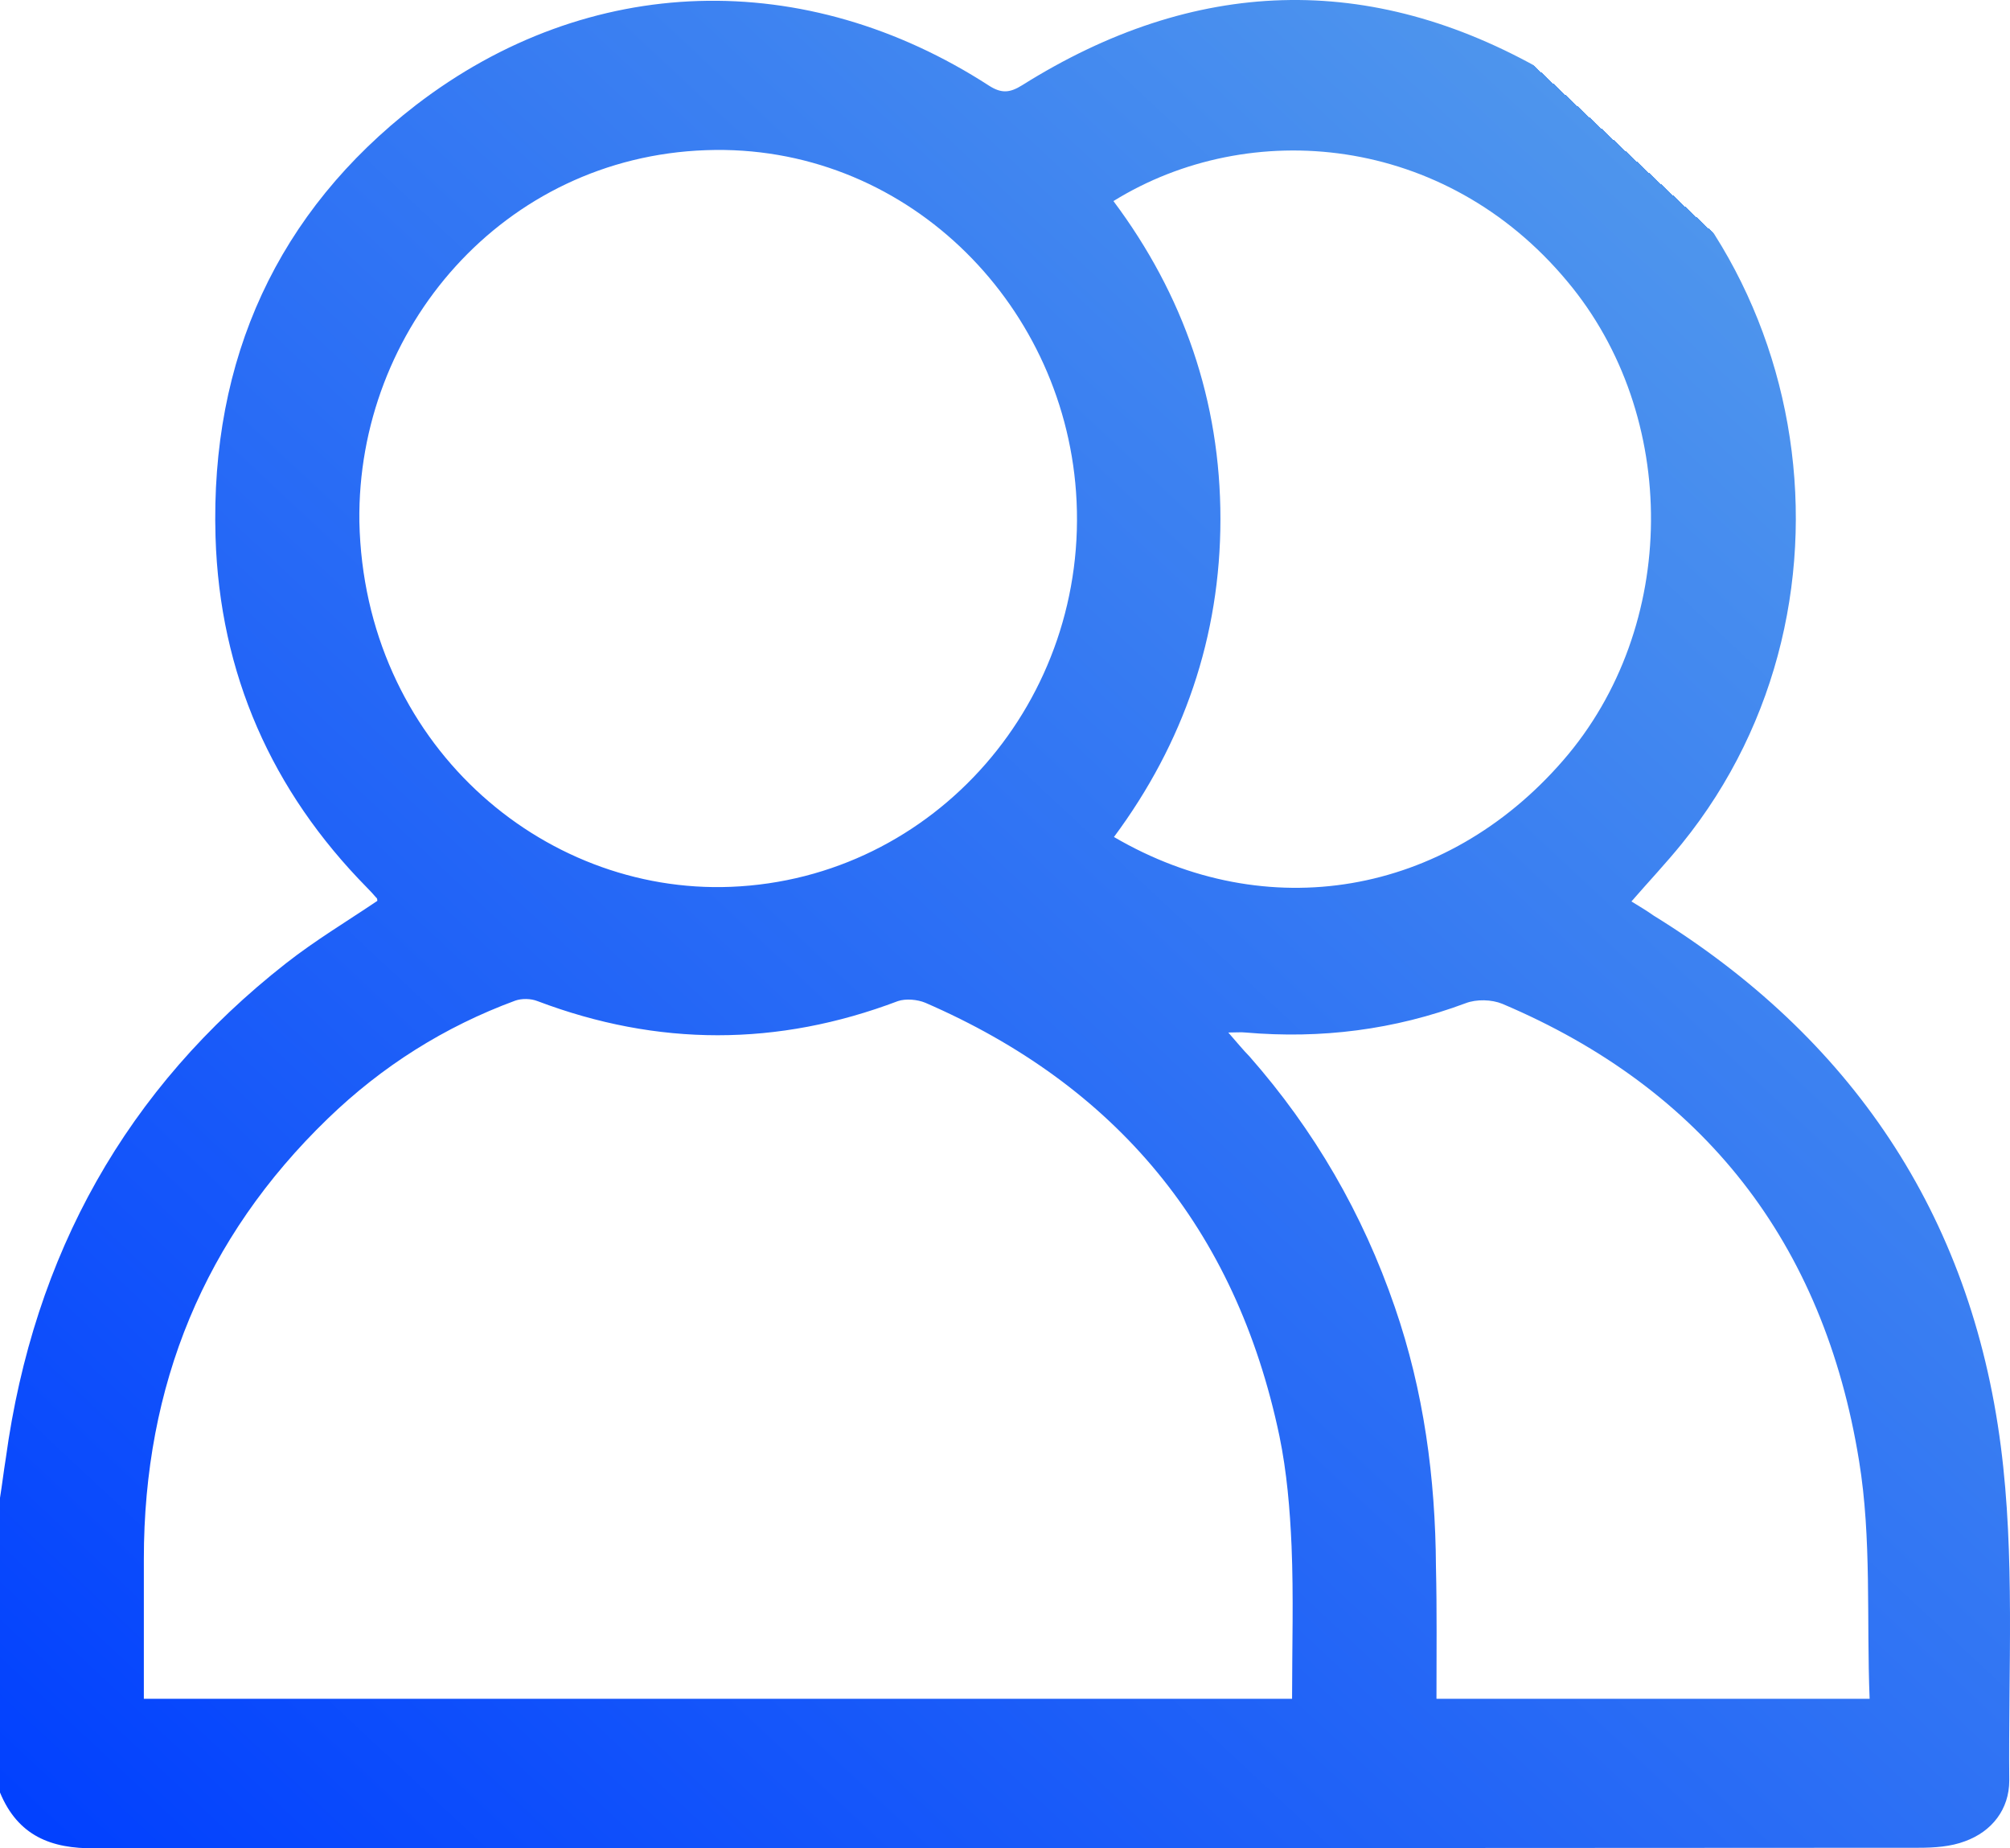 <svg xmlns="http://www.w3.org/2000/svg" width="62" height="57" viewBox="0 0 62 57" fill="none"><path d="M0 55.279C0 52.255 0 49.215 0 46.192C0.065 45.791 0.114 45.373 0.179 44.972C1.04 38.675 3.901 33.563 8.826 29.704C9.72 29.003 10.695 28.418 11.638 27.783C11.638 27.75 11.638 27.7 11.605 27.683C11.508 27.566 11.41 27.466 11.313 27.366C8.387 24.392 6.778 20.784 6.648 16.558C6.485 11.062 8.566 6.535 12.825 3.244C18.172 -0.865 24.853 -1.016 30.509 2.643C30.899 2.893 31.159 2.86 31.533 2.626C36.832 -0.698 42.245 -0.899 47.657 2.208C55.914 6.953 57.946 18.529 51.883 26.012C51.396 26.614 50.859 27.182 50.323 27.8C50.567 27.95 50.794 28.084 51.005 28.234C57.068 31.976 60.791 37.422 61.717 44.605C62.156 47.996 61.945 51.47 61.977 54.911C61.977 55.797 61.441 56.482 60.612 56.782C60.173 56.949 59.669 56.983 59.181 56.983C40.424 56.999 21.683 56.983 2.926 56.999C1.577 57.016 0.553 56.615 0 55.279ZM39.855 52.389C39.855 50.785 39.904 49.232 39.839 47.678C39.79 46.542 39.693 45.39 39.465 44.287C38.116 37.856 34.394 33.463 28.542 30.924C28.299 30.823 27.941 30.79 27.697 30.873C23.991 32.277 20.285 32.277 16.579 30.873C16.368 30.79 16.092 30.79 15.897 30.857C13.719 31.659 11.784 32.878 10.11 34.498C6.307 38.173 4.437 42.717 4.437 48.079C4.437 49.499 4.437 50.936 4.437 52.389C16.27 52.389 28.022 52.389 39.855 52.389ZM11.085 16.09C11.232 22.889 16.693 27.583 22.544 27.349C28.835 27.098 33.646 21.569 33.191 15.171C32.768 9.258 27.86 4.413 21.781 4.631C15.523 4.848 11.004 10.143 11.085 16.09ZM34.345 6.201C36.507 9.091 37.645 12.365 37.645 16.006C37.645 19.631 36.507 22.922 34.361 25.812C39.075 28.568 44.585 27.633 48.21 23.457C51.802 19.331 51.818 12.816 48.34 8.673C44.569 4.146 38.555 3.595 34.345 6.201ZM44.309 52.389C48.779 52.389 53.151 52.389 57.67 52.389C57.572 49.917 57.735 47.444 57.345 45.056C56.256 38.307 52.533 33.58 46.341 30.957C46.016 30.823 45.544 30.807 45.203 30.94C43.008 31.759 40.749 32.043 38.425 31.842C38.279 31.826 38.132 31.842 37.888 31.842C38.165 32.16 38.343 32.377 38.539 32.577C40.538 34.849 42.033 37.422 43.025 40.312C43.919 42.901 44.276 45.574 44.293 48.313C44.325 49.65 44.309 51.003 44.309 52.389Z" fill="url(#paint0_linear_118_644)"></path><defs><linearGradient id="paint0_linear_118_644" x1="2" y1="57" x2="50.5" y2="5" gradientUnits="userSpaceOnUse"><stop stop-color="#0241FE"></stop><stop offset="1" stop-color="#4E95ED"></stop><stop offset="1" stop-color="#007CFB" stop-opacity="0"></stop></linearGradient></defs></svg>